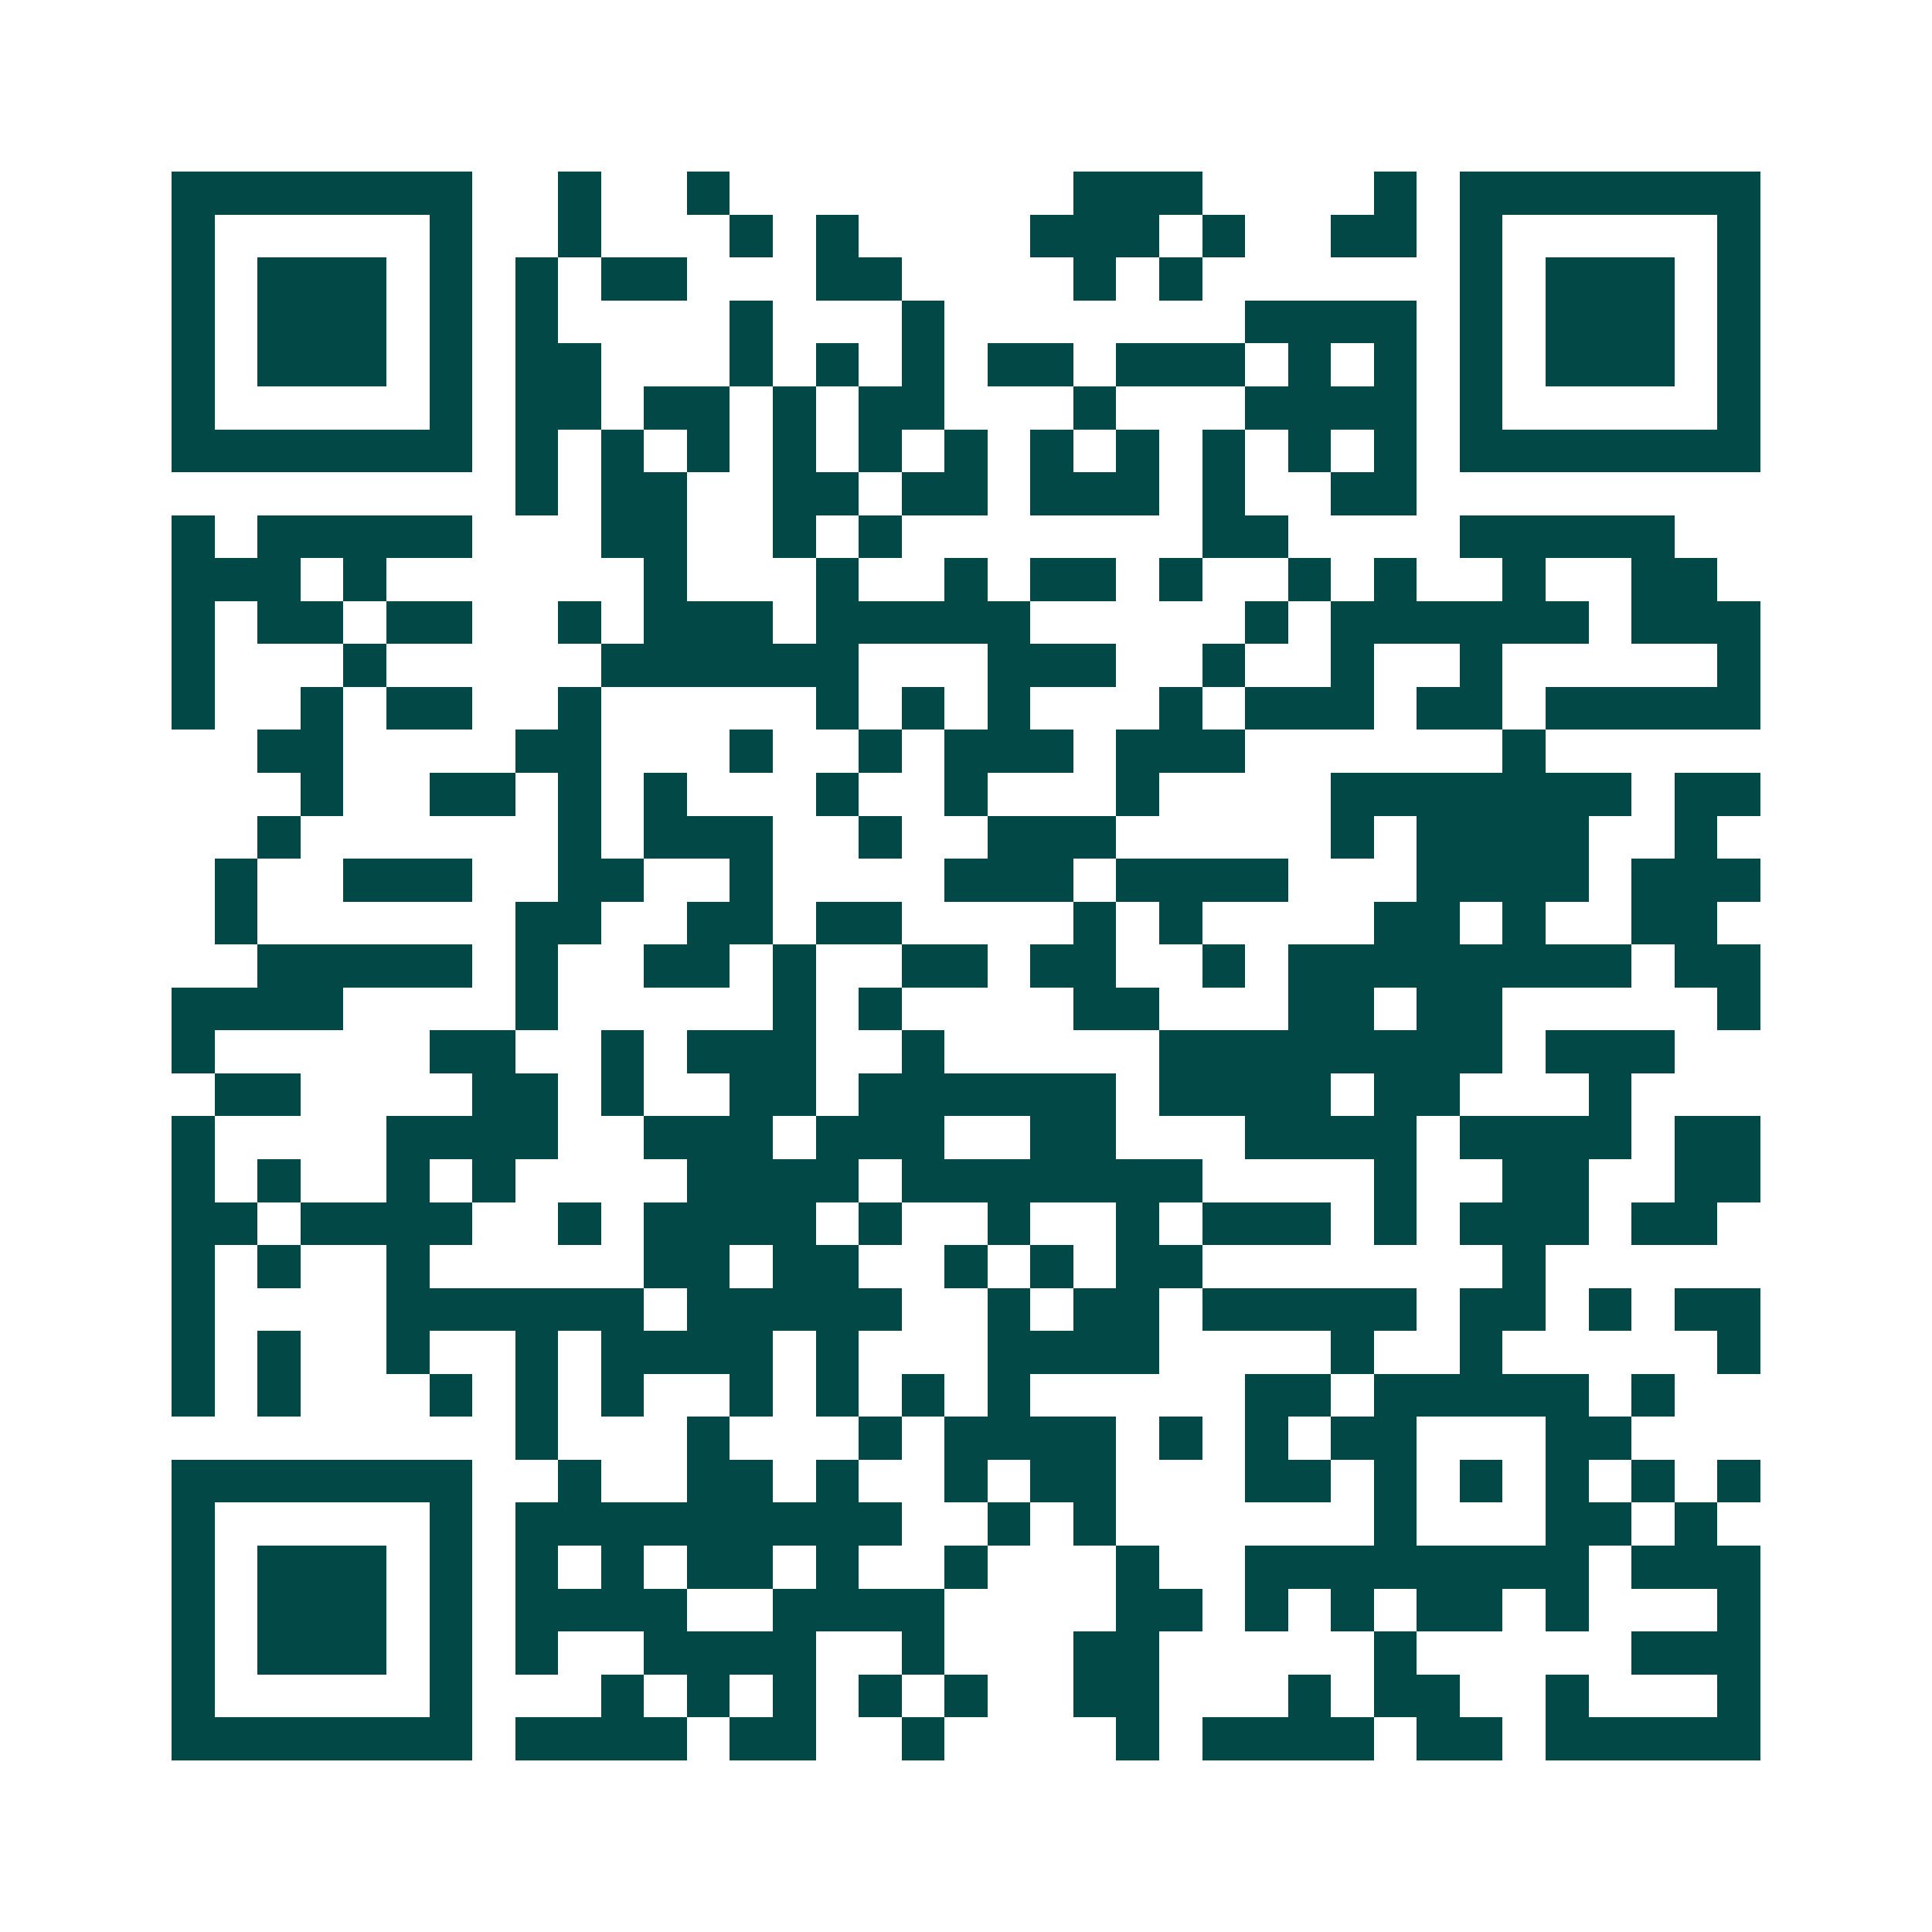 <svg xmlns="http://www.w3.org/2000/svg" width="200" height="200" viewBox="0 0 45 45" shape-rendering="crispEdges"><path fill="#ffffff" d="M0 0h45v45H0z"/><path stroke="#014847" d="M4 4.5h7m2 0h1m2 0h1m8 0h3m4 0h1m1 0h7M4 5.5h1m5 0h1m2 0h1m3 0h1m1 0h1m4 0h3m1 0h1m2 0h2m1 0h1m5 0h1M4 6.5h1m1 0h3m1 0h1m1 0h1m1 0h2m3 0h2m4 0h1m1 0h1m6 0h1m1 0h3m1 0h1M4 7.5h1m1 0h3m1 0h1m1 0h1m4 0h1m3 0h1m7 0h4m1 0h1m1 0h3m1 0h1M4 8.5h1m1 0h3m1 0h1m1 0h2m3 0h1m1 0h1m1 0h1m1 0h2m1 0h3m1 0h1m1 0h1m1 0h1m1 0h3m1 0h1M4 9.5h1m5 0h1m1 0h2m1 0h2m1 0h1m1 0h2m3 0h1m3 0h4m1 0h1m5 0h1M4 10.5h7m1 0h1m1 0h1m1 0h1m1 0h1m1 0h1m1 0h1m1 0h1m1 0h1m1 0h1m1 0h1m1 0h1m1 0h7M12 11.5h1m1 0h2m2 0h2m1 0h2m1 0h3m1 0h1m2 0h2M4 12.5h1m1 0h5m3 0h2m2 0h1m1 0h1m7 0h2m4 0h5M4 13.5h3m1 0h1m6 0h1m3 0h1m2 0h1m1 0h2m1 0h1m2 0h1m1 0h1m2 0h1m2 0h2M4 14.5h1m1 0h2m1 0h2m2 0h1m1 0h3m1 0h5m5 0h1m1 0h6m1 0h3M4 15.5h1m3 0h1m5 0h6m3 0h3m2 0h1m2 0h1m2 0h1m5 0h1M4 16.5h1m2 0h1m1 0h2m2 0h1m5 0h1m1 0h1m1 0h1m3 0h1m1 0h3m1 0h2m1 0h5M6 17.5h2m4 0h2m3 0h1m2 0h1m1 0h3m1 0h3m6 0h1M7 18.5h1m2 0h2m1 0h1m1 0h1m3 0h1m2 0h1m3 0h1m4 0h7m1 0h2M6 19.5h1m6 0h1m1 0h3m2 0h1m2 0h3m5 0h1m1 0h4m2 0h1M5 20.5h1m2 0h3m2 0h2m2 0h1m4 0h3m1 0h4m3 0h4m1 0h3M5 21.5h1m6 0h2m2 0h2m1 0h2m4 0h1m1 0h1m4 0h2m1 0h1m2 0h2M6 22.5h5m1 0h1m2 0h2m1 0h1m2 0h2m1 0h2m2 0h1m1 0h8m1 0h2M4 23.5h4m4 0h1m5 0h1m1 0h1m4 0h2m3 0h2m1 0h2m5 0h1M4 24.5h1m5 0h2m2 0h1m1 0h3m2 0h1m5 0h8m1 0h3M5 25.5h2m4 0h2m1 0h1m2 0h2m1 0h6m1 0h4m1 0h2m3 0h1M4 26.5h1m4 0h4m2 0h3m1 0h3m2 0h2m3 0h4m1 0h4m1 0h2M4 27.5h1m1 0h1m2 0h1m1 0h1m4 0h4m1 0h7m4 0h1m2 0h2m2 0h2M4 28.5h2m1 0h4m2 0h1m1 0h4m1 0h1m2 0h1m2 0h1m1 0h3m1 0h1m1 0h3m1 0h2M4 29.5h1m1 0h1m2 0h1m5 0h2m1 0h2m2 0h1m1 0h1m1 0h2m7 0h1M4 30.5h1m4 0h6m1 0h5m2 0h1m1 0h2m1 0h5m1 0h2m1 0h1m1 0h2M4 31.5h1m1 0h1m2 0h1m2 0h1m1 0h4m1 0h1m3 0h4m4 0h1m2 0h1m5 0h1M4 32.5h1m1 0h1m3 0h1m1 0h1m1 0h1m2 0h1m1 0h1m1 0h1m1 0h1m5 0h2m1 0h5m1 0h1M12 33.5h1m3 0h1m3 0h1m1 0h4m1 0h1m1 0h1m1 0h2m3 0h2M4 34.5h7m2 0h1m2 0h2m1 0h1m2 0h1m1 0h2m3 0h2m1 0h1m1 0h1m1 0h1m1 0h1m1 0h1M4 35.5h1m5 0h1m1 0h9m2 0h1m1 0h1m6 0h1m3 0h2m1 0h1M4 36.5h1m1 0h3m1 0h1m1 0h1m1 0h1m1 0h2m1 0h1m2 0h1m3 0h1m2 0h8m1 0h3M4 37.5h1m1 0h3m1 0h1m1 0h4m2 0h4m4 0h2m1 0h1m1 0h1m1 0h2m1 0h1m3 0h1M4 38.5h1m1 0h3m1 0h1m1 0h1m2 0h4m2 0h1m3 0h2m5 0h1m5 0h3M4 39.5h1m5 0h1m3 0h1m1 0h1m1 0h1m1 0h1m1 0h1m2 0h2m3 0h1m1 0h2m2 0h1m3 0h1M4 40.5h7m1 0h4m1 0h2m2 0h1m4 0h1m1 0h4m1 0h2m1 0h5"/></svg>
